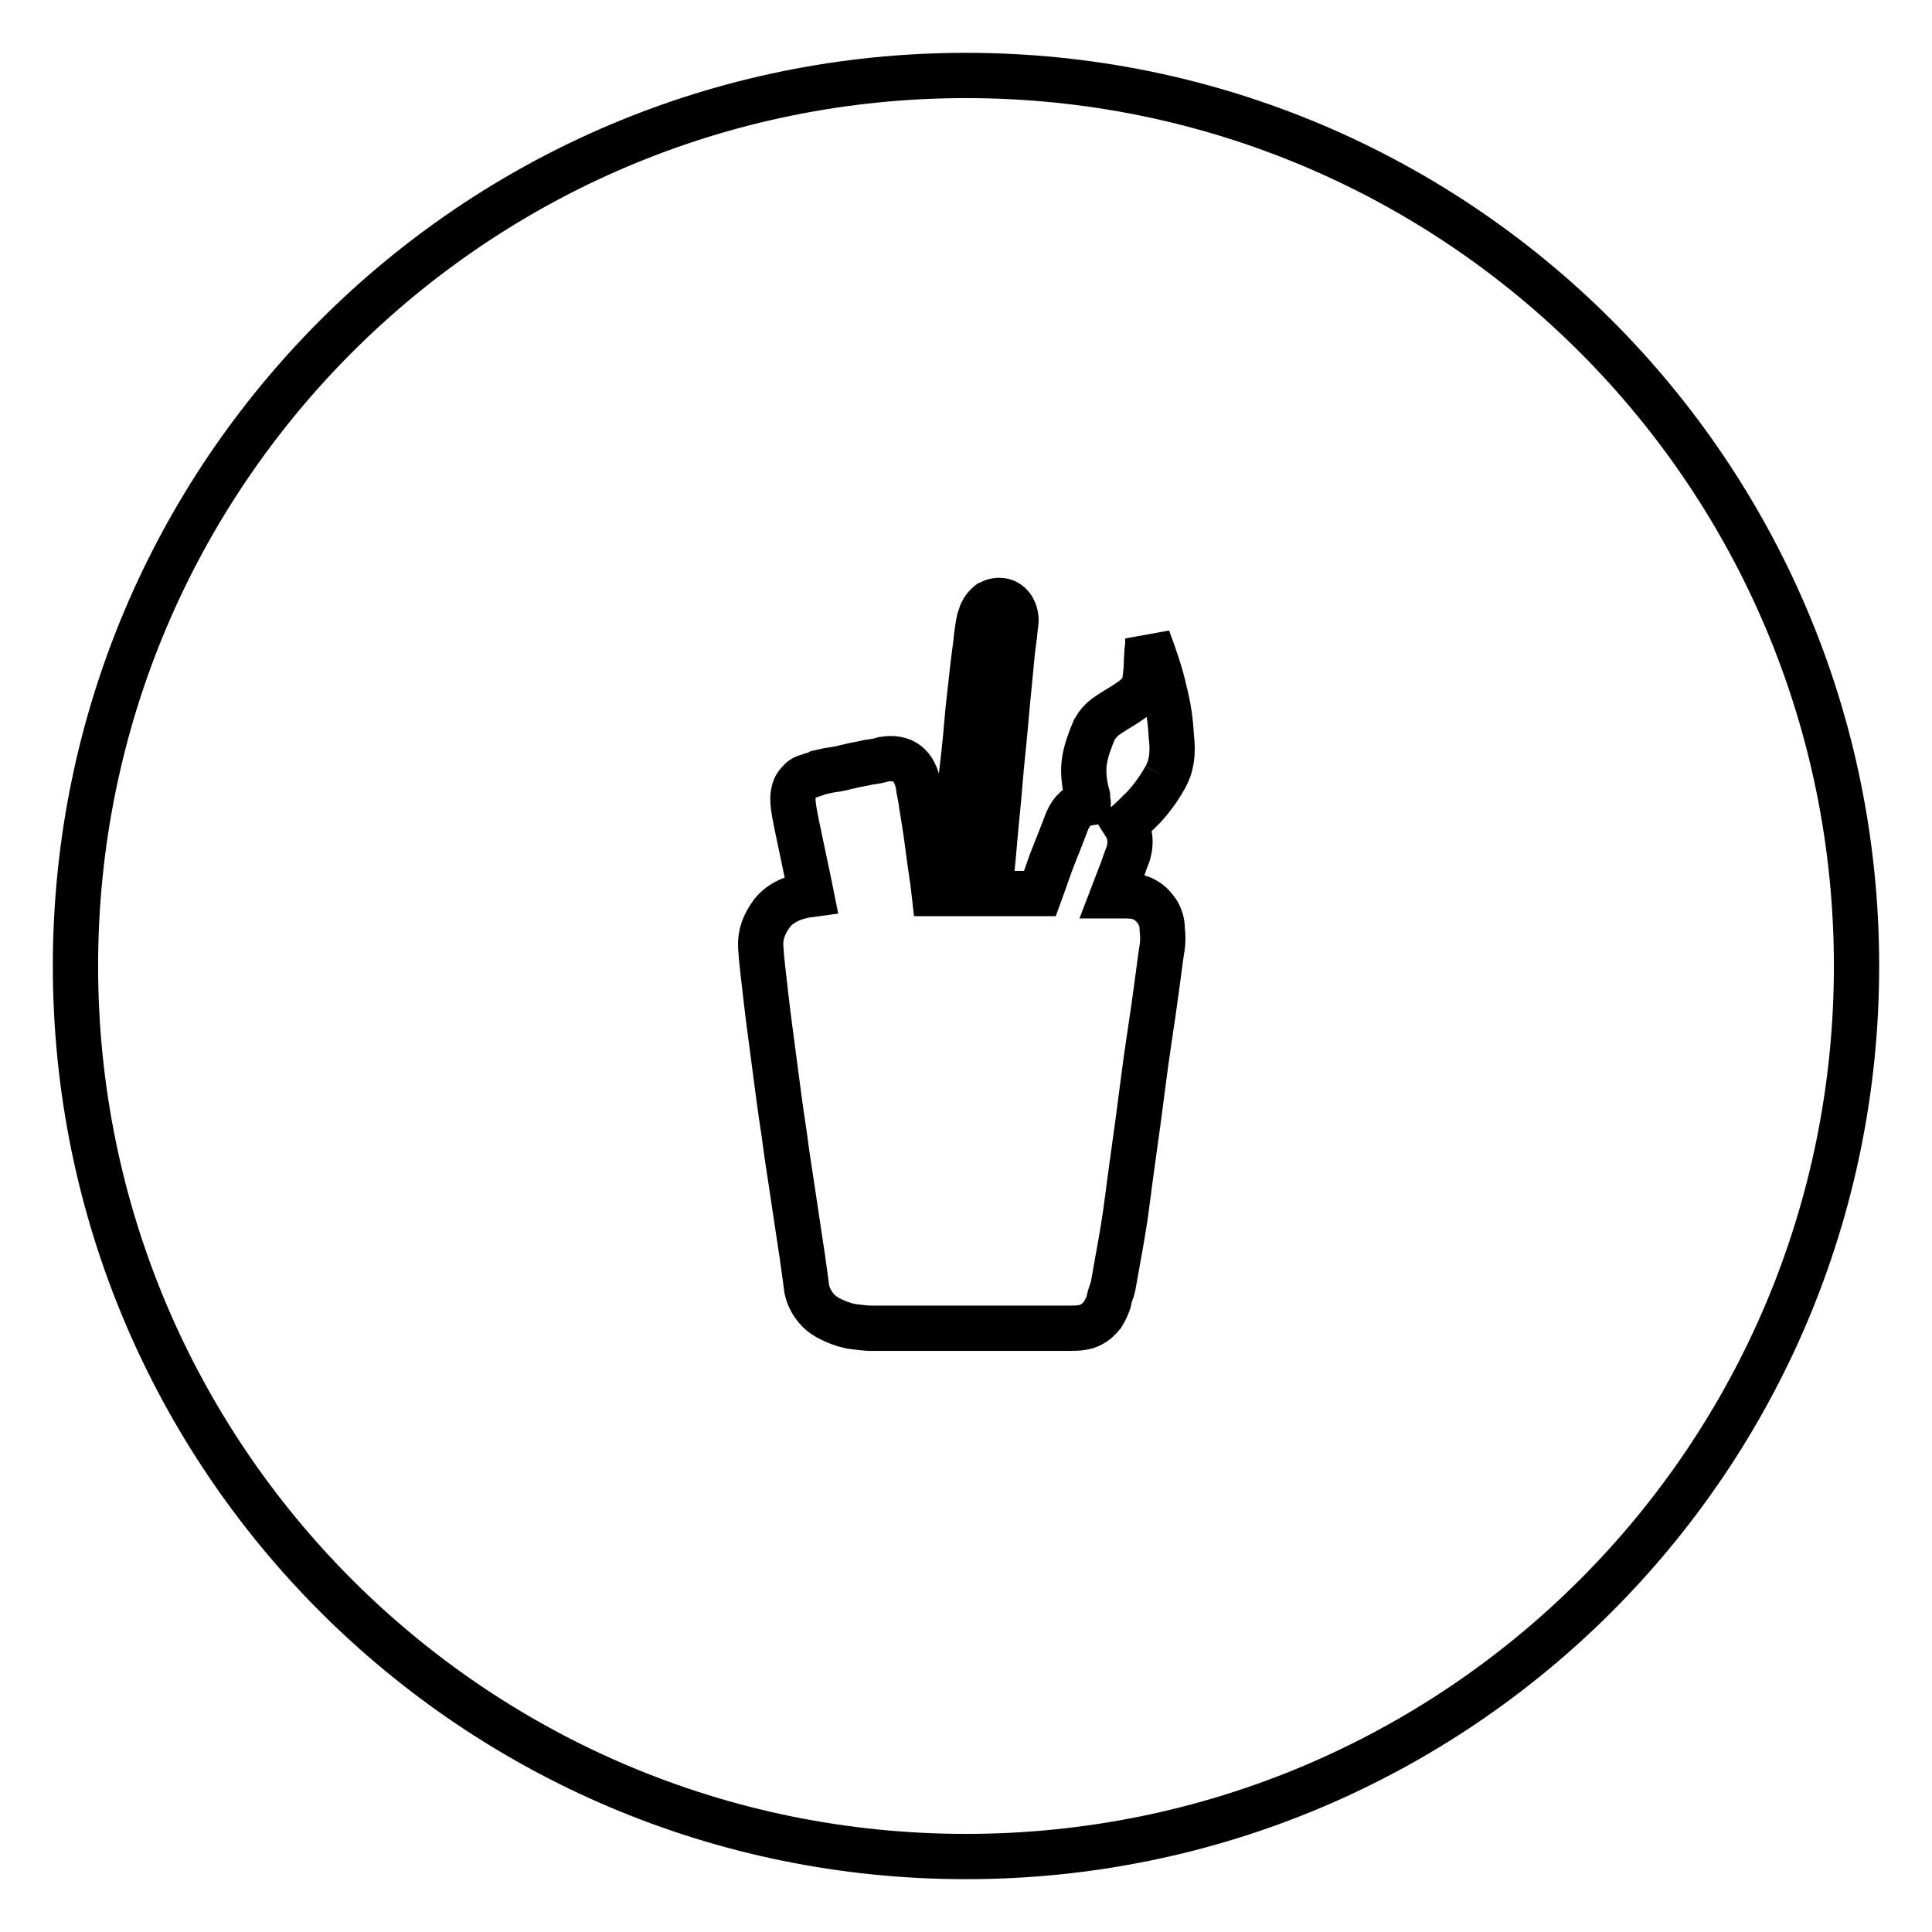<?xml version="1.0" encoding="utf-8"?>
<!-- Svg Vector Icons : http://www.onlinewebfonts.com/icon -->
<!DOCTYPE svg PUBLIC "-//W3C//DTD SVG 1.1//EN" "http://www.w3.org/Graphics/SVG/1.1/DTD/svg11.dtd">
<svg version="1.1" xmlns="http://www.w3.org/2000/svg" xmlns:xlink="http://www.w3.org/1999/xlink" x="0px" y="0px" viewBox="0 0 256 256" enable-background="new 0 0 256 256" xml:space="preserve">
<g><g><path stroke-width="6" fill-opacity="0" stroke="#000000"  d="M128,10C62.8,10,10,62.8,10,128c0,65.2,52.8,118,118,118c65.2,0,118-52.8,118-118C246,62.8,193.2,10,128,10 M154.4,103c-0.9,1.6-1.8,2.8-2.8,3.9c-1,1-1.8,1.8-2.5,2.4c0.7,1.1,0.8,2.4,0.4,3.8c-0.2,0.5-0.5,1.3-0.8,2.2c-0.4,1-0.8,2.1-1.3,3.4h1.8c1.1,0,2,0.2,2.6,0.6c0.7,0.4,1.2,1,1.6,1.6c0.4,0.7,0.6,1.4,0.6,2.2c0.1,0.8,0.1,1.7,0,2.4c-0.1,0.5-0.3,2-0.6,4.3c-0.3,2.3-0.7,5.1-1.2,8.4c-0.5,3.3-0.9,6.7-1.4,10.4c-0.5,3.7-1,7.1-1.4,10.3s-0.9,5.9-1.3,8.1c-0.4,2.2-0.6,3.5-0.7,3.8c-0.2,0.5-0.4,1.1-0.5,1.7c-0.2,0.6-0.5,1.2-0.8,1.7c-0.4,0.5-0.9,1-1.5,1.3c-0.7,0.4-1.6,0.5-2.8,0.5h-26.4c-0.6,0-1.3-0.1-2.2-0.2s-1.8-0.4-2.7-0.8c-0.9-0.4-1.7-0.9-2.3-1.6c-0.6-0.7-1.1-1.6-1.3-2.6c-0.1-0.8-0.3-2.3-0.6-4.4c-0.3-2.1-0.7-4.5-1.1-7.3c-0.4-2.8-0.9-5.7-1.3-8.9c-0.5-3.2-0.9-6.3-1.3-9.4c-0.4-3.1-0.8-5.9-1.1-8.6c-0.3-2.7-0.6-4.9-0.7-6.7c-0.1-1.6,0.4-3,1.5-4.5c1.1-1.4,2.9-2.2,5.2-2.5c-0.5-2.5-1-4.7-1.4-6.7c-0.4-1.9-0.7-3.3-0.8-3.9c-0.2-1.1-0.3-2-0.2-2.6c0.1-0.7,0.3-1.2,0.7-1.6c0.3-0.4,0.7-0.7,1.2-0.8c0.5-0.2,1-0.3,1.4-0.5c0.5-0.1,1.1-0.3,1.9-0.4c0.8-0.1,1.6-0.3,2.4-0.5c0.8-0.2,1.6-0.3,2.4-0.5c0.8-0.1,1.4-0.2,2-0.4c2.6-0.4,4.1,0.8,4.6,3.5c0,0.2,0.1,0.8,0.3,1.7c0.1,0.9,0.3,1.9,0.5,3.2c0.2,1.3,0.4,2.7,0.6,4.3c0.2,1.6,0.5,3.3,0.7,5.1h2c0.2-2.2,0.5-4.5,0.8-7.1l0.7-7.7c0.3-2.6,0.6-5.1,0.8-7.6c0.2-2.5,0.5-4.7,0.7-6.7c0.2-2,0.5-3.7,0.6-5c0.2-1.4,0.3-2.2,0.5-2.6c0.2-0.8,0.7-1.4,1.2-1.8c0.6-0.3,1.1-0.4,1.7-0.3s1.1,0.5,1.4,1s0.5,1.2,0.4,2c-0.1,0.4-0.1,1.2-0.3,2.5s-0.3,2.9-0.5,4.8c-0.2,1.9-0.4,4.1-0.6,6.4s-0.5,4.8-0.7,7.4c-0.2,2.6-0.5,5.1-0.7,7.6c-0.2,2.5-0.5,4.9-0.6,7.1h6.6c0.7-1.9,1.3-3.8,2-5.5s1.2-3.1,1.6-4.1c0.6-1.4,1.5-2.2,2.8-2.4c0-0.1-0.1-0.2-0.1-0.4c0-0.1,0-0.3,0-0.5c-0.5-1.8-0.6-3.4-0.4-4.7c0.2-1.3,0.7-2.7,1.3-4.1c0.4-0.7,0.9-1.3,1.6-1.8c0.7-0.5,1.4-0.9,2.2-1.4s1.4-0.9,1.9-1.4c0.6-0.5,0.9-1.2,1-1.9c0.1-0.8,0.2-1.5,0.2-2.2c0-0.7,0.1-1.3,0.1-1.8c0.1-0.6,0.1-1.1,0.1-1.6c0.9,2.4,1.7,4.7,2.2,7c0.5,1.9,0.8,3.9,0.9,5.9C155.5,99.9,155.2,101.6,154.4,103"/></g></g>
</svg>